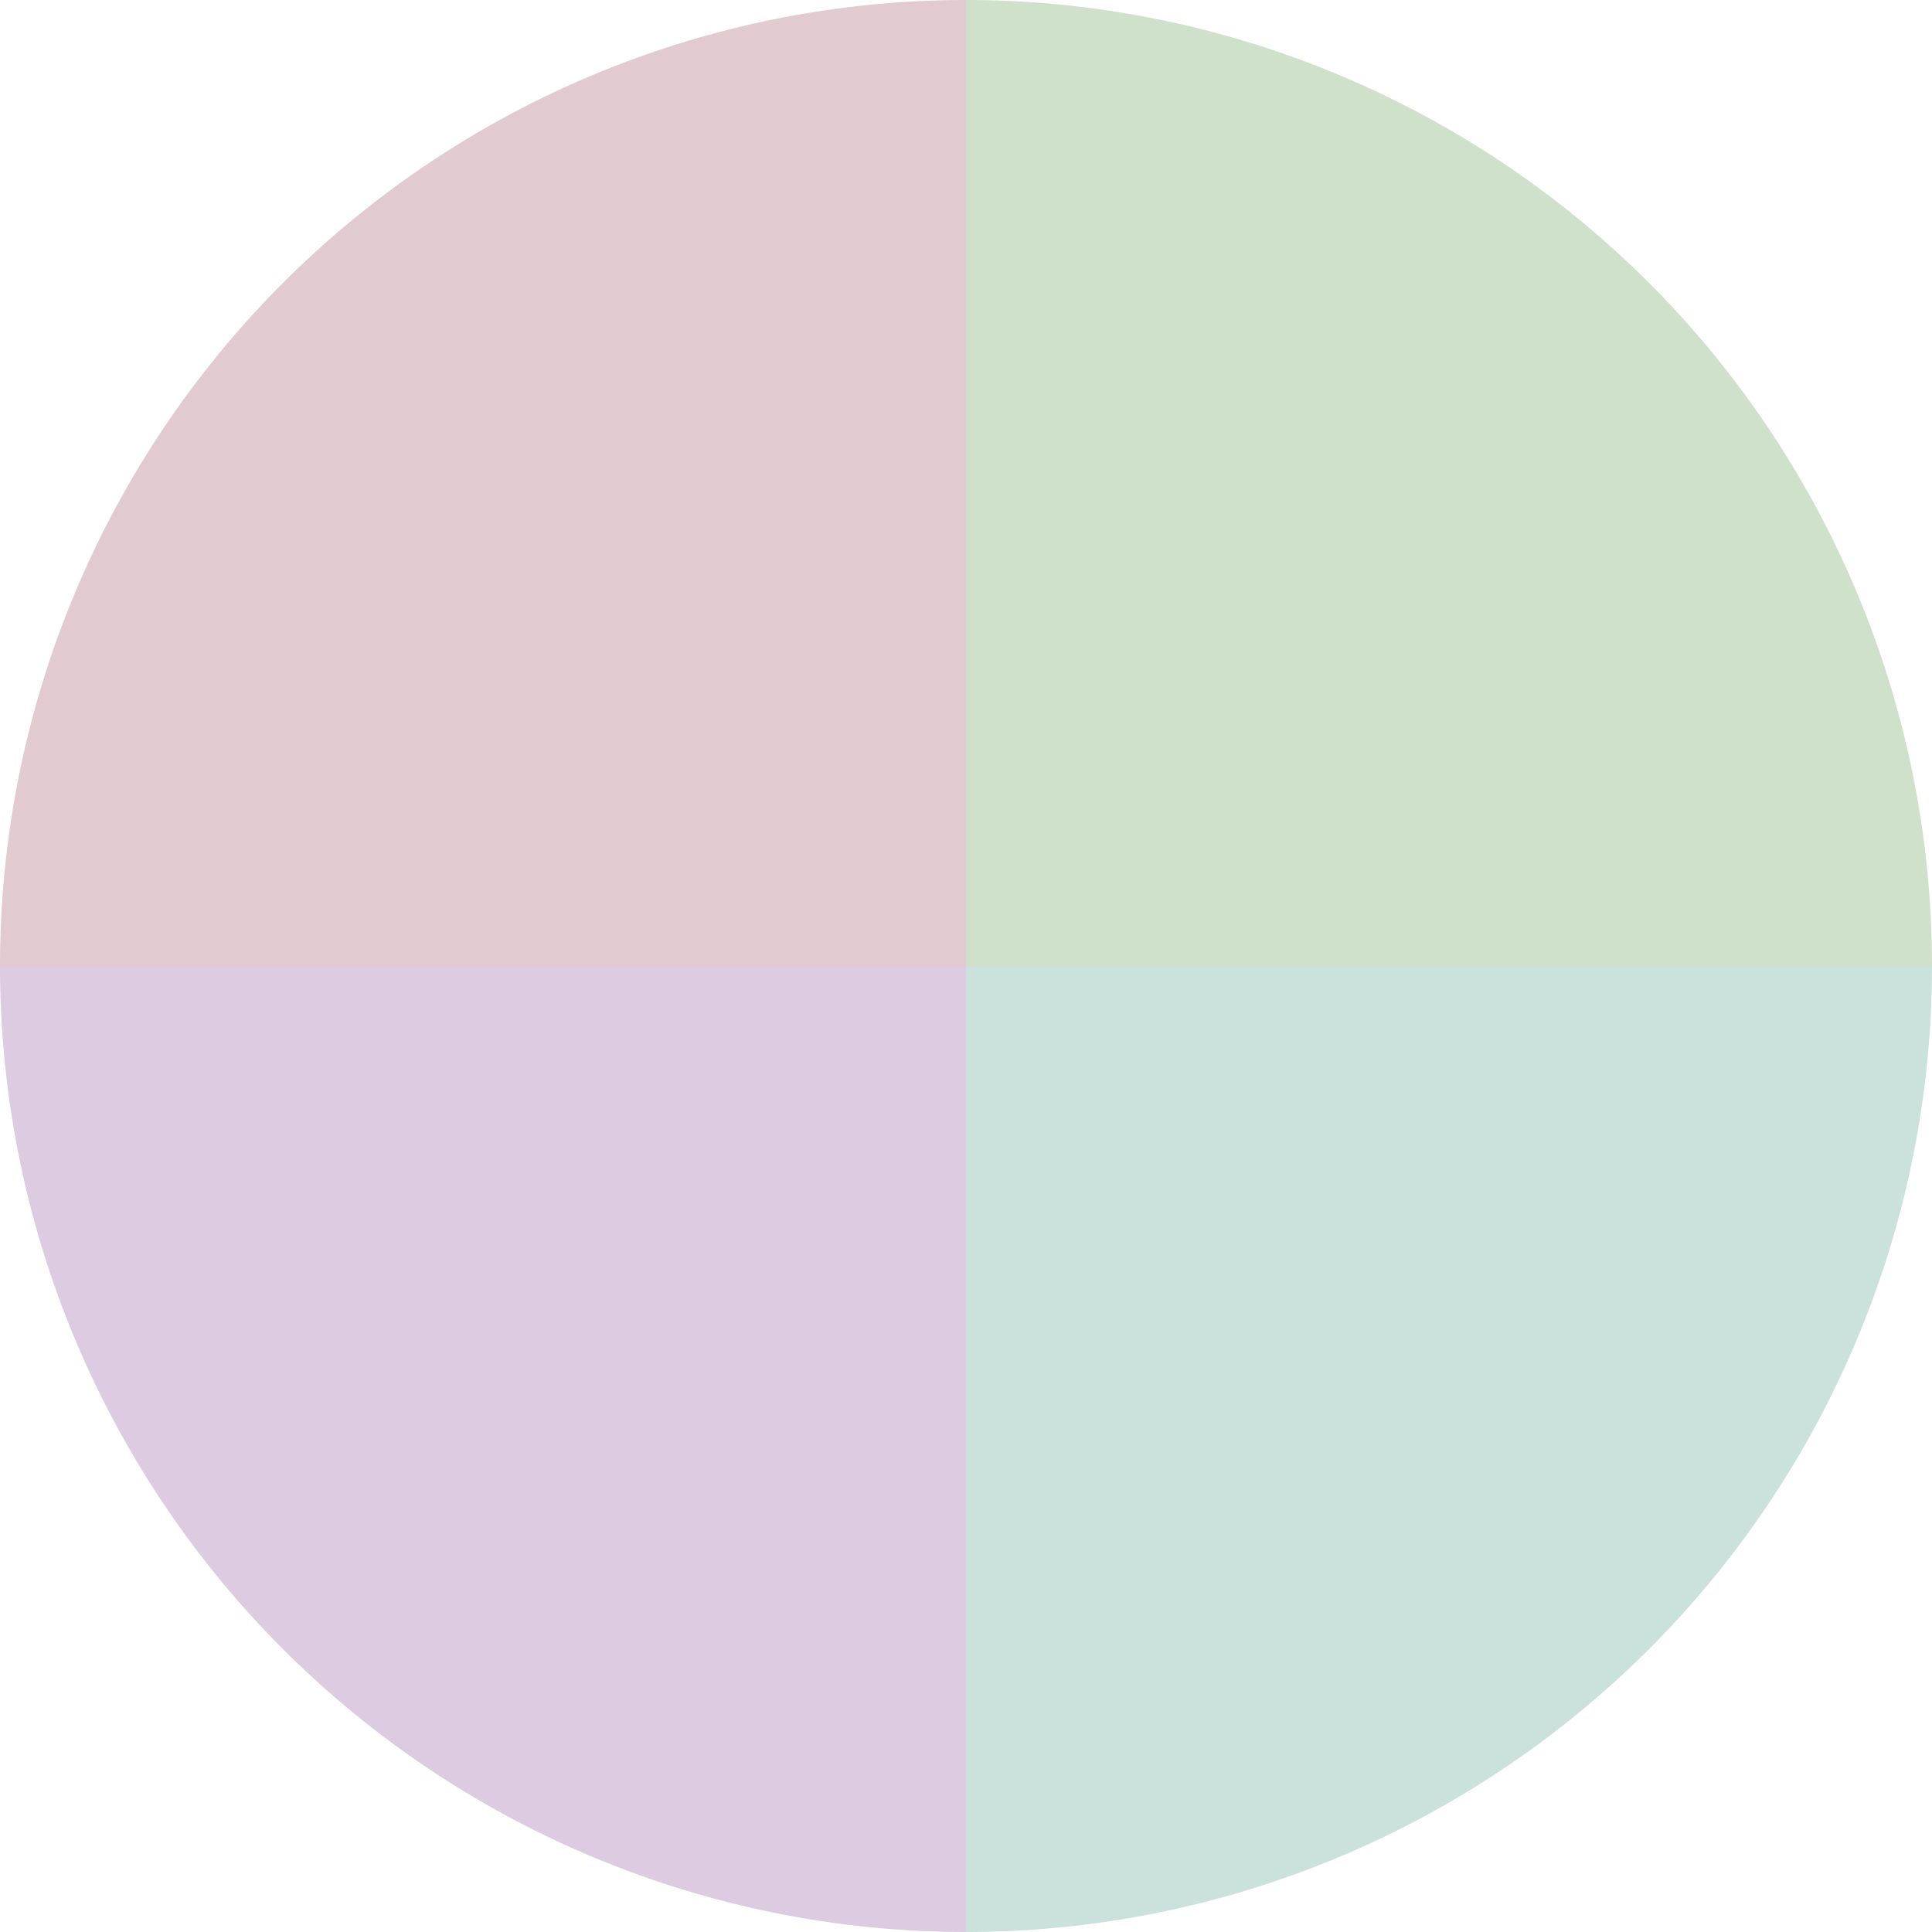 <?xml version="1.0" standalone="no"?>
<svg width="500" height="500" viewBox="-1 -1 2 2" xmlns="http://www.w3.org/2000/svg">
        <path d="M 0 -1 
             A 1,1 0 0,1 1 0             L 0,0
             z" fill="#d0e1cb" />
            <path d="M 1 0 
             A 1,1 0 0,1 0 1             L 0,0
             z" fill="#cbe1dc" />
            <path d="M 0 1 
             A 1,1 0 0,1 -1 0             L 0,0
             z" fill="#dccbe1" />
            <path d="M -1 0 
             A 1,1 0 0,1 -0 -1             L 0,0
             z" fill="#e1cbd0" />
    </svg>
